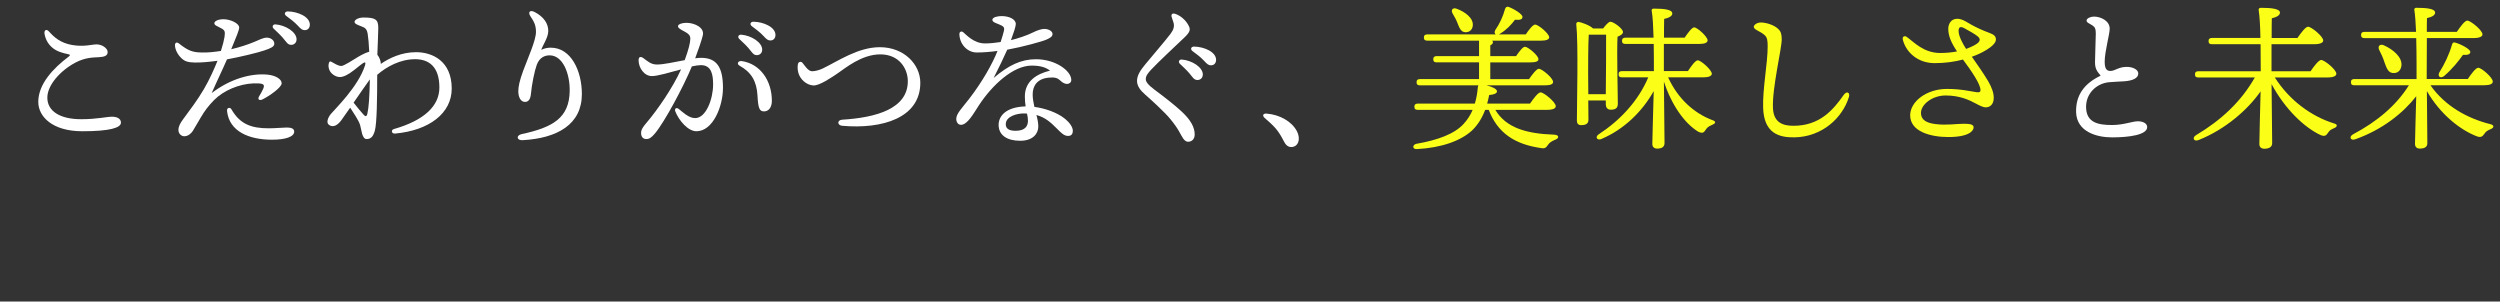 <?xml version="1.0" encoding="UTF-8"?> <svg xmlns="http://www.w3.org/2000/svg" id="_レイヤー_1" data-name="レイヤー 1" width="1408" height="169.84" viewBox="0 0 1408 169.84"><rect x="0" y="0" width="1408" height="169.84" fill="#333333" stroke="none"/><defs><style> .cls-1 { fill: #fff; } .cls-2 { fill: #fbff17; } </style></defs><path class="cls-1" d="M68.11,69.08c0,2.9-6.25,4.84-21.74,4.84-16.9,0-24.81-8.27-24.81-16.54,0-10.03,8.36-18.92,17.16-25.52,1.06-.79.7-1.14-.26-1.32-1.23-.26-3.26-.7-5.46-1.58-3.96-1.58-7.13-5.1-7.92-9.86-.35-2.2,1.06-2.99,2.55-1.32,2.9,3.26,6.42,6.42,13.02,7.57,6.78,1.14,10.91-.35,13.82-.35s6.16,2.11,6.16,4.31-2.02,2.73-4.93,2.9c-3.17.18-7.66.09-13.29,3.08-8.45,4.49-15.75,12.67-15.75,19.71,0,7.57,7.04,12.14,19.1,12.14,8.98,0,14.26-1.41,17.34-1.41,2.46,0,5.02.88,5.02,3.34Z"></path><path class="cls-1" d="M122.67,54.47c-2.73,2.2-5.81,5.81-7.92,8.98-2.02,3.08-5.19,8.89-6.16,10.3-.88,1.32-2.55,2.99-4.84,2.99-1.58,0-3.26-1.41-3.26-3.52s1.14-4.05,2.64-6.07c3.78-5.1,8.1-10.82,11.62-16.81,3.34-5.63,6.16-12.14,7.74-16.1-4.75.62-9.15,1.06-12.85.97-3.78-.09-5.54-.62-7.39-2.38-2.2-2.02-3.7-5.02-3.7-7.39,0-1.41.97-1.94,2.2-.97,5.28,4.14,7.66,5.02,13.02,5.1,3.52.09,7.22-.35,10.65-.88,1.06-3.26,1.76-6.16,2.02-7.83.44-3.08.18-3.78-1.67-4.84-2.38-1.32-4.05-1.76-4.05-2.9,0-1.23,2.11-2.29,5.19-2.29,3.78,0,8.8,2.29,8.8,4.66,0,1.41-1.41,4.84-4.49,12.23,4.31-.97,9.5-2.64,13.02-4.14,2.55-1.06,5.02-2.38,7.04-2.38s4.22,1.32,4.22,3.43c0,1.67-2.02,2.55-5.63,3.78-3.52,1.23-14.08,3.78-21.03,5.02-2.38,5.54-5.63,12.14-8.62,19.01,10.47-8.1,22.44-11.35,31.68-10.38,4.22.44,7.74,2.46,7.74,4.84s-7.04,7.22-10.74,9.06c-1.94.97-2.99-.09-1.94-1.76.79-1.23,1.58-2.64,2.29-4.22.88-2.02.35-2.82-2.38-2.99-8.01-.53-16.98,2.46-23.23,7.48ZM165.7,74.1c0,2.99-5.02,4.58-12.58,4.58-12.76,0-24.11-4.58-25.26-16.28-.18-1.76,1.67-2.2,2.46-.88,4.84,8.45,11.26,10.74,21.03,10.74,3.78,0,7.92-.44,10.12-.44,2.46,0,4.22.53,4.22,2.29ZM167.02,22.18c0,2.02-1.5,3.08-2.99,3.08-2.02,0-2.64-1.5-4.66-3.87-1.5-1.76-3.52-3.61-5.28-5.28-1.06-1.06-.44-2.46,1.06-2.38,5.72.44,11.88,4.31,11.88,8.45ZM174.5,13.91c0,1.85-1.14,3.08-2.9,3.08-1.32,0-2.2-.7-3.87-2.55-1.94-2.11-4.58-4.05-6.51-5.46-1.41-1.06-.79-2.55.88-2.55,5.63.09,12.41,2.99,12.41,7.48Z"></path><path class="cls-1" d="M214.46,35.99c4.75-3.26,11.62-6.6,19.89-6.6,8.98,0,20.06,4.84,20.06,20.5,0,13.9-12.67,23.58-31.94,25.34-1.94.18-2.46-2.02-.62-2.55,17.25-4.93,25.61-13.11,25.61-23.41,0-11.88-6.07-15.93-13.64-15.93-8.36,0-16.02,4.14-21.38,8.8,0,12.94-.18,27.37-1.32,31.42-.88,3.08-2.02,4.75-4.66,4.75s-2.9-5.46-3.61-7.74c-.79-2.82-3.7-6.86-5.63-9.94-2.2,3.17-4.14,5.9-5.02,7.13-1.5,2.02-4.31,4.75-7.13,2.38-1.23-1.06-.62-3.61,1.23-5.9,2.38-2.9,15.4-15.31,19.27-27.37.62-1.94-.09-2.02-1.23-1.23-.79.53-1.76,1.32-4.75,3.7-3.52,2.82-6.25,4.05-8.18,4.05-2.46,0-5.28-1.94-6.07-4.4-.53-1.58-.35-2.9,0-3.78.26-.7.7-.7,1.23-.44,1.76.88,3.7,2.38,5.72,2.38,1.32,0,6.51-3.34,9.24-5.02,1.76-1.06,4.58-2.55,6.42-2.99-.18-4.22-.53-8.1-.88-10.12-.53-2.99-1.67-3.43-3.43-4.14-2.02-.79-3.96-1.41-3.96-2.55s2.02-2.46,5.1-2.46c6.6,0,8.27,1.06,8.27,5.81,0,3.08-.35,9.5-.53,15.14,1.23,1.5,1.94,3.61,1.94,4.93v.26ZM206.89,64.06c.79-3.26,1.23-9.59,1.41-19.36-2.29,3.17-5.9,8.36-9.15,13.11,2.11,2.73,4.05,5.02,5.46,6.6,1.14,1.32,1.85,1.41,2.29-.35Z"></path><path class="cls-1" d="M301.13,6.78c5.37,2.82,7.66,6.69,7.66,10.65,0,3.7-3.08,7.92-3.96,10.65,1.85-.97,3.87-1.23,5.37-1.23,11.44,0,17.51,13.11,17.51,26.14,0,17.07-13.82,24.9-33.44,25.96-3.34.18-3.7-2.73-.44-3.43,17.51-3.78,26.75-9.06,27.02-24.2.18-9.86-3.87-20.15-11.26-20.15-2.46,0-5.63.88-7.3,5.37-1.23,3.34-2.82,11.18-3.26,16.28-.26,2.9-1.32,4.58-3.34,4.58-2.46,0-3.78-2.73-3.78-5.98,0-2.64.7-5.98,2.73-11.53,2.73-7.39,7.22-17.16,7.22-21.91,0-3.96-1.23-5.98-3.17-8.89-1.41-2.11-.35-3.78,2.46-2.29Z"></path><path class="cls-1" d="M407.17,49.63c0,10.12-5.54,24.29-14.96,24.29-4.75,0-9.86-6.07-11.88-11.18-.53-1.32.35-2.64,2.02-1.32,2.02,1.58,5.46,5.1,9.15,5.1,6.16,0,10.12-10.82,10.12-18.92,0-5.54-.88-10.91-6.86-10.91-1.32,0-3.08.26-5.1.7-4.84,11.7-15.4,31.33-20.77,37.75-2.02,2.38-3.17,3.17-4.93,3.17-2.02,0-2.9-1.58-2.9-3.43s1.06-3.43,3.26-5.98c5.81-6.86,14.43-19.18,19.27-29.83-6.25,1.67-13.11,3.78-16.46,3.78-4.31,0-7.48-4.66-7.48-8.89,0-2.02,1.14-2.38,2.82-1.14,2.29,1.67,4.14,3.52,7.57,3.52,3.7,0,9.94-1.41,15.58-2.46,2.2-5.98,3.17-9.86,3.17-12.14,0-1.85-1.14-2.82-3.08-3.87-3.43-1.76-3.87-2.38-3.87-3.08,0-1.14,2.2-1.94,4.75-1.94,4.49,0,10.3,2.64,9.24,7.04-.79,3.26-2.55,8.18-4.31,12.94,1.23-.18,2.38-.26,3.34-.26,8.8,0,12.32,5.28,12.32,17.07ZM434.72,56.76c0,3.78-1.85,5.98-4.4,5.98s-3.34-1.67-3.7-8.89c-.44-8.1-3.52-13.2-10.03-16.81-1.94-1.06-.88-2.9,1.14-2.64,10.38,1.5,16.98,11,16.98,22.35ZM416.33,21.91c-1.06-1.06-.44-2.46,1.06-2.38,5.72.44,11.88,4.31,11.88,8.45,0,2.02-1.5,3.08-2.99,3.08-2.02,0-2.64-1.5-4.66-3.87-1.5-1.76-3.52-3.61-5.28-5.28ZM436.74,19.71c0,1.85-1.14,3.08-2.9,3.08-1.32,0-2.2-.7-3.87-2.55-1.94-2.11-4.58-4.05-6.51-5.46-1.41-1.06-.79-2.55.88-2.55,5.63.09,12.41,2.99,12.41,7.48Z"></path><path class="cls-1" d="M457.34,40.13c2.02,0,4.4-.79,6.07-1.58,8.62-4.14,19.8-11.97,32.12-11.97,13.64,0,22.79,9.68,22.79,20.06,0,19.71-21.29,26.22-44,24.2-2.9-.26-2.9-3.26,0-3.43,18.66-1.14,36.96-5.98,36.96-21.65,0-7.22-4.93-15.14-15.49-15.14s-19.8,7.83-23.85,10.56c-3.61,2.46-10.47,7.13-13.82,6.95-3.87-.18-7.57-3.43-8.54-7.3-.44-1.76-.44-3.52-.18-4.75.26-1.32,1.76-1.67,2.55-.7,1.14,1.32,3.17,4.75,5.37,4.75Z"></path><path class="cls-1" d="M604.21,73.57c0,.97-.18,2.99-2.64,2.99-2.29,0-3.87-1.67-6.33-4.14-3.34-3.34-6.42-6.25-11.53-7.66.62,2.29,1.06,4.49,1.06,6.51,0,3.7-2.73,8.01-10.21,8.01s-12.14-3.17-12.14-8.98c0-4.58,3.61-10.03,15.22-10.38-.26-1.58-.44-3.43-.44-5.63,0-8.62,6.69-12.67,14.17-14.52-2.64-2.02-5.81-2.82-10.38-2.82-10.38,0-22.26,11-29.66,22.35-3.17,4.84-6.51,11-10.12,11-1.67,0-2.64-1.58-2.64-3.34,0-2.99,3.17-5.98,7.57-11.7,6.95-9.06,12.76-19.18,15.66-26.58-3.78.53-8.01.88-11.7.88-5.54,0-9.77-5.02-9.77-10.47,0-1.14,1.14-1.76,2.11-.97,1.67,1.32,5.9,6.34,12.32,6.34,2.9,0,5.9-.35,8.8-.79.97-2.9,1.58-5.19,1.85-6.34.44-1.94-.26-2.55-2.55-3.52-1.85-.79-3.96-1.32-3.96-2.64,0-1.5,2.99-2.11,5.19-2.11,4.31,0,8.01,1.76,8.01,4.49,0,1.32-1.23,5.02-2.73,9.06,3.96-.97,8.98-2.64,12.14-4.22,2.64-1.32,5.02-2.11,6.69-2.11,2.38,0,4.58,1.32,4.58,2.82s-1.23,2.2-3.34,3.17c-2.29,1.06-13.82,4.22-22.17,5.72-1.85,4.14-4.58,9.94-7.66,15.93,8.45-7.22,15.49-10.56,23.85-10.56,11,0,19.89,6.51,19.89,11.7,0,1.41-1.23,2.2-2.29,2.2-1.85,0-2.99-1.06-4.14-2.11-1.41-1.23-2.9-1.76-6.34-1.41-6.34.62-8.98,4.49-8.98,9.42,0,2.29.44,4.75.97,7.04,5.28.7,12.5,2.82,17.33,6.78,2.38,1.94,4.31,4.58,4.31,6.6ZM578.42,63.98c-.62-.09-1.23-.09-1.94-.09-3.61,0-10.03,1.58-10.03,6.07,0,2.2,1.41,3.7,5.54,3.7,5.37,0,6.95-2.64,6.95-5.63,0-1.41-.18-2.64-.53-4.05Z"></path><path class="cls-1" d="M669.15,13.91c1.41,2.46,1.5,3.78-2.02,7.13-5.72,5.46-14.61,13.73-18.66,18.04-2.02,2.2-3.17,3.61-3.17,5.54,0,1.32,1.14,3.08,4.93,5.9,5.1,3.78,11.35,8.62,15.4,12.41,5.1,4.75,7.22,8.89,7.22,12.76,0,2.9-1.85,4.14-3.7,4.14-1.23,0-2.38-.79-3.96-3.78-1.85-3.52-3.43-5.81-6.25-9.24-3.08-3.7-10.29-10.3-13.99-13.55-2.73-2.38-4.58-4.84-4.58-7.66,0-3.08,1.76-5.9,4.84-9.59,3.61-4.4,10.47-12.32,13.99-16.9,1.76-2.29,2.29-4.22,1.76-6.25-.44-1.67-.97-2.64-1.14-3.52-.26-1.32.44-2.11,2.2-1.5,2.9.97,5.72,3.52,7.13,6.07ZM677.42,41.98c0,2.02-1.5,3.08-2.99,3.08-2.02,0-2.64-1.5-4.66-3.87-1.5-1.76-3.52-3.61-5.28-5.28-1.06-1.06-.44-2.46,1.06-2.38,5.72.44,11.88,4.31,11.88,8.45ZM684.9,33.71c0,1.85-1.14,3.08-2.9,3.08-1.32,0-2.2-.7-3.87-2.55-1.94-2.11-4.58-4.05-6.51-5.46-1.41-1.06-.79-2.55.88-2.55,5.63.09,12.41,2.99,12.41,7.48Z"></path><path class="cls-1" d="M730.4,73.83c2.38,4.58.7,8.98-3.17,8.98-1.94,0-3.26-1.32-4.31-3.52-1.23-2.46-2.64-4.75-4.31-6.78-1.58-1.85-4.05-4.14-6.34-6.07-1.5-1.32-.97-2.64,1.14-2.46,7.39.62,14.08,4.4,16.98,9.86Z"></path><path class="cls-2" d="M842.16,61.86c6.07,10.21,17.6,13.46,33.26,13.99,2.82.18,2.73,2.02.53,2.82-2.2.88-3.34,1.76-4.05,2.82-1.14,1.67-1.76,2.38-4.31,1.85-14.43-2.11-24.2-8.45-29.13-21.47h-2.02c-1.67,4.49-4.05,8.36-7.3,11.53-6.34,5.9-17.33,9.86-31.15,10.56-2.73.18-2.64-2.55-.18-2.99,11.7-2.02,21.3-5.46,26.49-11.18,2.2-2.38,3.87-5.02,5.1-7.92h-30.89c-1.14,0-1.94-.35-1.94-1.76,0-1.32.79-1.76,1.94-1.76h32.12c.88-2.9,1.41-5.98,1.67-9.15.09-.44.18-.88.35-1.14h-32.91c-1.14,0-1.94-.35-1.94-1.76,0-1.32.79-1.76,1.94-1.76h33.26v-9.42h-23.85c-1.14,0-1.94-.35-1.94-1.76,0-1.32.79-1.76,1.94-1.76h23.85v-8.71h-29.13c-1.14,0-1.94-.35-1.94-1.76,0-1.32.79-1.76,1.94-1.76h38.54c-.7-.44-.88-1.32-.26-2.46,2.55-3.7,4.22-7.39,5.54-11.97.26-.79.97-1.41,1.94-1.06,3.08,1.14,8.01,4.14,7.83,5.72-.09,1.41-1.5,1.76-4.22,1.5-2.02,2.73-4.66,5.63-8.45,7.92-.26.18-.44.26-.62.35h15.14c1.76-2.64,4.05-5.54,5.28-5.54,1.76,0,7.83,5.02,7.92,7.13,0,1.23-1.41,1.94-4.75,1.94h-27.37c.26.26.44.53.44.79,0,.79-.53,1.41-1.5,1.85v6.07h14.52c1.67-2.46,3.78-5.28,5.02-5.28,1.67,0,7.57,4.93,7.57,6.95.09,1.23-1.32,1.85-4.49,1.85h-22.62v9.42h21.82c1.85-2.64,4.22-5.81,5.54-5.81,1.76,0,8.01,5.19,8.01,7.39,0,1.23-1.32,1.94-4.75,1.94h-32.74c2.99.7,5.9,2.02,5.9,3.34,0,1.14-1.5,1.85-4.4,2.11-.35,1.67-.7,3.26-1.14,4.84h24.11c2.02-2.9,4.58-6.34,5.98-6.34,1.85,0,8.54,5.54,8.54,7.74,0,1.32-1.5,2.11-5.1,2.11h-28.95ZM818.05,7.48c-.97-1.76,0-3.43,2.38-2.55,4.66,1.76,9.33,5.1,9.06,9.33-.18,2.46-1.85,4.05-4.4,3.87-2.29-.18-3.17-2.38-4.22-5.1-.7-1.85-1.76-3.78-2.82-5.54Z"></path><path class="cls-2" d="M894.52,56.58l.09,10.91c0,2.02-1.32,2.99-4.05,2.99-1.67,0-2.46-.88-2.46-2.55,0-8.8.88-43.38-.35-54.38-.09-.62.53-1.23,1.23-1.23,1.5.18,6.51,1.94,8.18,3.7h5.72c1.32-1.76,3.08-3.78,4.05-3.78,1.85,0,7.13,3.87,7.13,5.81,0,1.14-1.5,2.02-3.08,2.64-.44,9.06.18,33.09.18,37.66,0,2.73-1.5,3.43-4.05,3.43-2.02,0-2.73-1.58-2.73-2.99v-2.2h-9.86ZM904.38,53.06c.09-9.33.26-27.19.18-33.53h-9.77c-.35,4.93-.35,18.83-.35,21.56l.09,11.97h9.86ZM939.49,43.56c5.46,12.06,14.61,20.15,24.73,24.02,2.9.88,1.67,2.11.09,2.73-2.38.97-2.9,1.67-3.7,2.82-.97,1.5-1.67,2.2-4.14,1.06-7.92-4.84-15.14-15.31-19.36-28.25.09,9.5.35,31.33.35,34.58,0,2.02-1.23,3.17-4.14,3.17-1.76,0-2.73-.97-2.73-2.64,0-3.17.53-19.62.79-29.74-6.34,11.26-16.37,21.38-29.39,26.93-2.38,1.14-3.87-1.06-1.67-2.55,11.88-7.74,22.26-18.57,27.98-32.12h-14.78c-1.14,0-1.94-.35-1.94-1.76,0-1.32.79-1.76,1.94-1.76h17.95c0-3.96,0-9.59-.09-15.31h-15.93c-1.14,0-1.94-.35-1.94-1.76,0-1.32.79-1.76,1.94-1.76h15.84c-.18-6.07-.44-11.79-1.06-15.14-.18-.79.35-1.23,1.14-1.23,5.9,0,10.47.53,10.47,2.73,0,1.5-1.85,2.46-4.58,3.08-.09,2.11-.09,6.07-.09,10.56h11.62c1.85-2.73,4.14-5.81,5.37-5.81,1.76,0,7.57,5.28,7.57,7.3,0,1.32-1.67,2.02-4.4,2.02h-20.24v15.31h13.55c1.85-2.82,4.22-6.07,5.54-6.07,1.85,0,7.92,5.46,7.92,7.57,0,1.23-1.76,2.02-4.58,2.02h-20.06Z"></path><path class="cls-2" d="M991.41,12.67c3.17-.09,7.66,1.41,9.86,3.43,1.85,1.67,2.11,3.08,2.2,5.81.18,4.84-5.54,27.9-4.93,39.16.44,8.18,5.81,9.77,11.53,9.77,14.96,0,22.44-9.06,28.34-17.42,1.67-2.38,3.7-1.32,2.9,1.23-3.61,11.7-15.05,22.44-30.62,22.7-8.98.18-17.25-2.46-17.69-16.63-.35-10.74,2.55-24.99,2.55-34.49,0-3.17-.18-5.1-1.67-6.42-2.64-2.38-6.16-2.99-6.16-4.75,0-.88,1.58-2.29,3.7-2.38Z"></path><path class="cls-2" d="M1119.62,45.5c2.11,3.61,3.26,6.78,3.26,9.59,0,3.78-2.2,5.37-4.49,5.37-1.67,0-3.87-1.23-5.54-2.11-3.61-1.94-8.98-4.58-17.07-4.58-7.48,0-13.9,5.02-13.9,9.86,0,3.87,3.08,5.63,8.18,6.25,6.25.79,11.79-.18,16.02-.18,3.34,0,5.46.35,5.46,2.02,0,2.02-2.73,5.46-14.26,5.46-9.59,0-21.47-2.9-21.47-12.23,0-7.83,9.33-14.87,20.68-14.87,8.18,0,13.46,1.41,16.72,1.85,1.85.26,2.2-.35,2.2-1.23,0-3.26-4.84-10.38-9.86-17.16-4.66,1.23-10.03,2.02-15.93,2.02-9.68,0-16.19-6.25-17.95-13.2-.44-1.76.97-2.46,2.2-1.58,4.05,2.9,9.5,9.06,18.83,9.06,3.61,0,6.78-.35,9.5-.88-3.43-5.1-4.93-8.89-4.93-12.76,0-2.46,1.32-5.63,5.1-5.63,2.64,0,4.93,1.67,7.74,3.26,2.99,1.67,6.6,3.34,10.03,4.58,2.64.97,3.96,1.85,3.96,3.78,0,1.58-1.41,3.17-3.34,4.58-2.38,1.76-5.9,3.7-10.21,5.19,3.7,5.28,6.69,9.59,9.06,13.55ZM1103.08,17.43c0,2.9,2.29,7.13,4.22,10.12,3.61-1.32,5.72-2.55,6.6-3.34,1.41-1.23,1.41-2.38.09-3.61-1.23-1.14-5.72-3.7-7.92-4.84-2.11-1.06-2.99-.35-2.99,1.67Z"></path><path class="cls-1" d="M1179.2,9.33c4.05,0,8.98,2.46,8.98,6.78,0,3.26-2.82,12.94-2.82,18.57,0,3.52.79,5.37,3.34,5.28,2.55-.09,4.4-2.2,8.8-2.29,3.61-.09,6.78,1.5,6.78,3.7,0,2.73-3.26,4.05-7.74,4.4-2.29.18-5.9.26-8.71.53-7.3.7-13.29,6.6-12.94,14.52.35,8.27,6.86,9.59,14.61,9.59,6.6,0,11.35-2.11,14.61-2.11,2.99,0,5.19,1.32,5.19,3.26,0,4.4-10.12,5.81-19.8,5.81-8.54,0-19.89-3.08-20.24-14.17-.26-9.86,4.84-16.28,13.82-20.59-2.02-2.46-3.17-3.87-3.17-7.57,0-4.14.44-12.76.44-16.1,0-2.64-.44-3.7-1.94-4.66-1.85-1.14-3.26-1.58-3.26-2.73,0-1.23,2.29-2.2,4.05-2.2Z"></path><path class="cls-2" d="M1281.19,43.65c8.36,13.11,20.77,21.91,33.09,25.78,2.82.7,1.85,2.11.35,2.73-2.2.88-2.64,1.41-3.43,2.55-1.14,1.76-1.94,2.2-4.14,1.41-9.15-4.22-20.15-14.61-27.72-28.78.09,10.21.35,30.18.35,33.26,0,2.02-1.5,3.17-4.4,3.17-1.76,0-2.82-.97-2.82-2.64,0-3.17.44-19.18.7-29.66-7.3,10.38-19.71,21.3-34.85,27.37-2.73,1.14-3.96-1.23-1.5-2.73,14.08-8.36,25.43-18.92,33.09-32.47h-31.77c-1.14,0-1.94-.35-1.94-1.76,0-1.32.79-1.76,1.94-1.76h35.11c0-3.78,0-9.42-.09-15.22h-27.37c-1.14,0-1.94-.35-1.94-1.76,0-1.32.79-1.76,1.94-1.76h27.28c-.09-6.25-.44-12.23-.97-15.66-.18-.79.35-1.32,1.23-1.32,5.9,0,10.74.53,10.74,2.73,0,1.5-1.85,2.55-4.58,3.17-.09,2.2-.09,6.42-.09,11.09h14.52c2.02-2.9,4.58-6.34,5.98-6.34,1.85,0,8.54,5.46,8.54,7.74,0,1.23-1.58,2.11-5.1,2.11h-24.02v15.22h22c1.94-2.9,4.58-6.34,5.98-6.34,1.85,0,8.54,5.46,8.54,7.74,0,1.23-1.5,2.11-5.1,2.11h-29.57Z"></path><path class="cls-2" d="M1368.84,48.05c8.27,11.79,20.94,18.66,33.53,21.82,2.82.62,2.11,2.2.44,2.82-2.11.88-2.82,1.5-3.52,2.55-1.23,1.76-2.02,2.29-4.22,1.58-9.5-3.61-20.68-12.41-28.25-25.52.09,10.74.26,26.49.26,29.3,0,2.02-1.32,3.08-4.22,3.08-1.76,0-2.73-.97-2.73-2.64,0-2.9.44-16.72.7-26.84-7.39,9.5-19.1,18.83-34.23,24.2-2.73,1.06-3.87-1.32-1.41-2.73,13.64-7.22,24.38-16.28,31.5-27.63h-30.71c-1.14,0-1.94-.35-1.94-1.76,0-1.32.79-1.76,1.94-1.76h35.02c0-2.29.09-13.02-.18-23.06h-29.13c-1.14,0-1.94-.35-1.94-1.76,0-1.32.79-1.76,1.94-1.76h29.04c-.18-5.02-.53-9.5-.97-12.32-.18-.79.35-1.23,1.14-1.23,5.9,0,10.56.53,10.56,2.73,0,1.5-1.85,2.46-4.58,3.08-.09,1.67-.09,4.49-.09,7.74h16.9c1.94-2.9,4.49-6.34,5.9-6.34,1.85,0,8.54,5.46,8.54,7.74,0,1.23-1.58,2.11-5.1,2.11h-26.22c-.09,8.71-.09,18.92-.09,21.21v1.85h23.14c1.94-2.9,4.49-6.34,5.9-6.34,1.85,0,8.18,5.54,8.18,7.74,0,1.32-1.58,2.11-4.84,2.11h-30.27ZM1342.88,34.94c-.7-2.29-1.76-4.58-2.9-6.78-.97-1.94.18-3.7,2.64-2.64,5.28,2.38,10.47,6.78,9.86,11.53-.35,2.73-2.2,4.4-5.02,4.05-2.55-.35-3.34-2.82-4.58-6.16ZM1382.57,23.94c3.17.79,8.71,3.7,8.71,5.28,0,1.41-1.5,1.85-4.14,1.67-2.29,3.34-6.07,8.01-10.56,11.88-2.02,1.67-3.87.35-2.82-1.85,3.08-4.93,5.72-10.47,7.22-15.84.26-.79.7-1.41,1.58-1.14Z"></path></svg> 